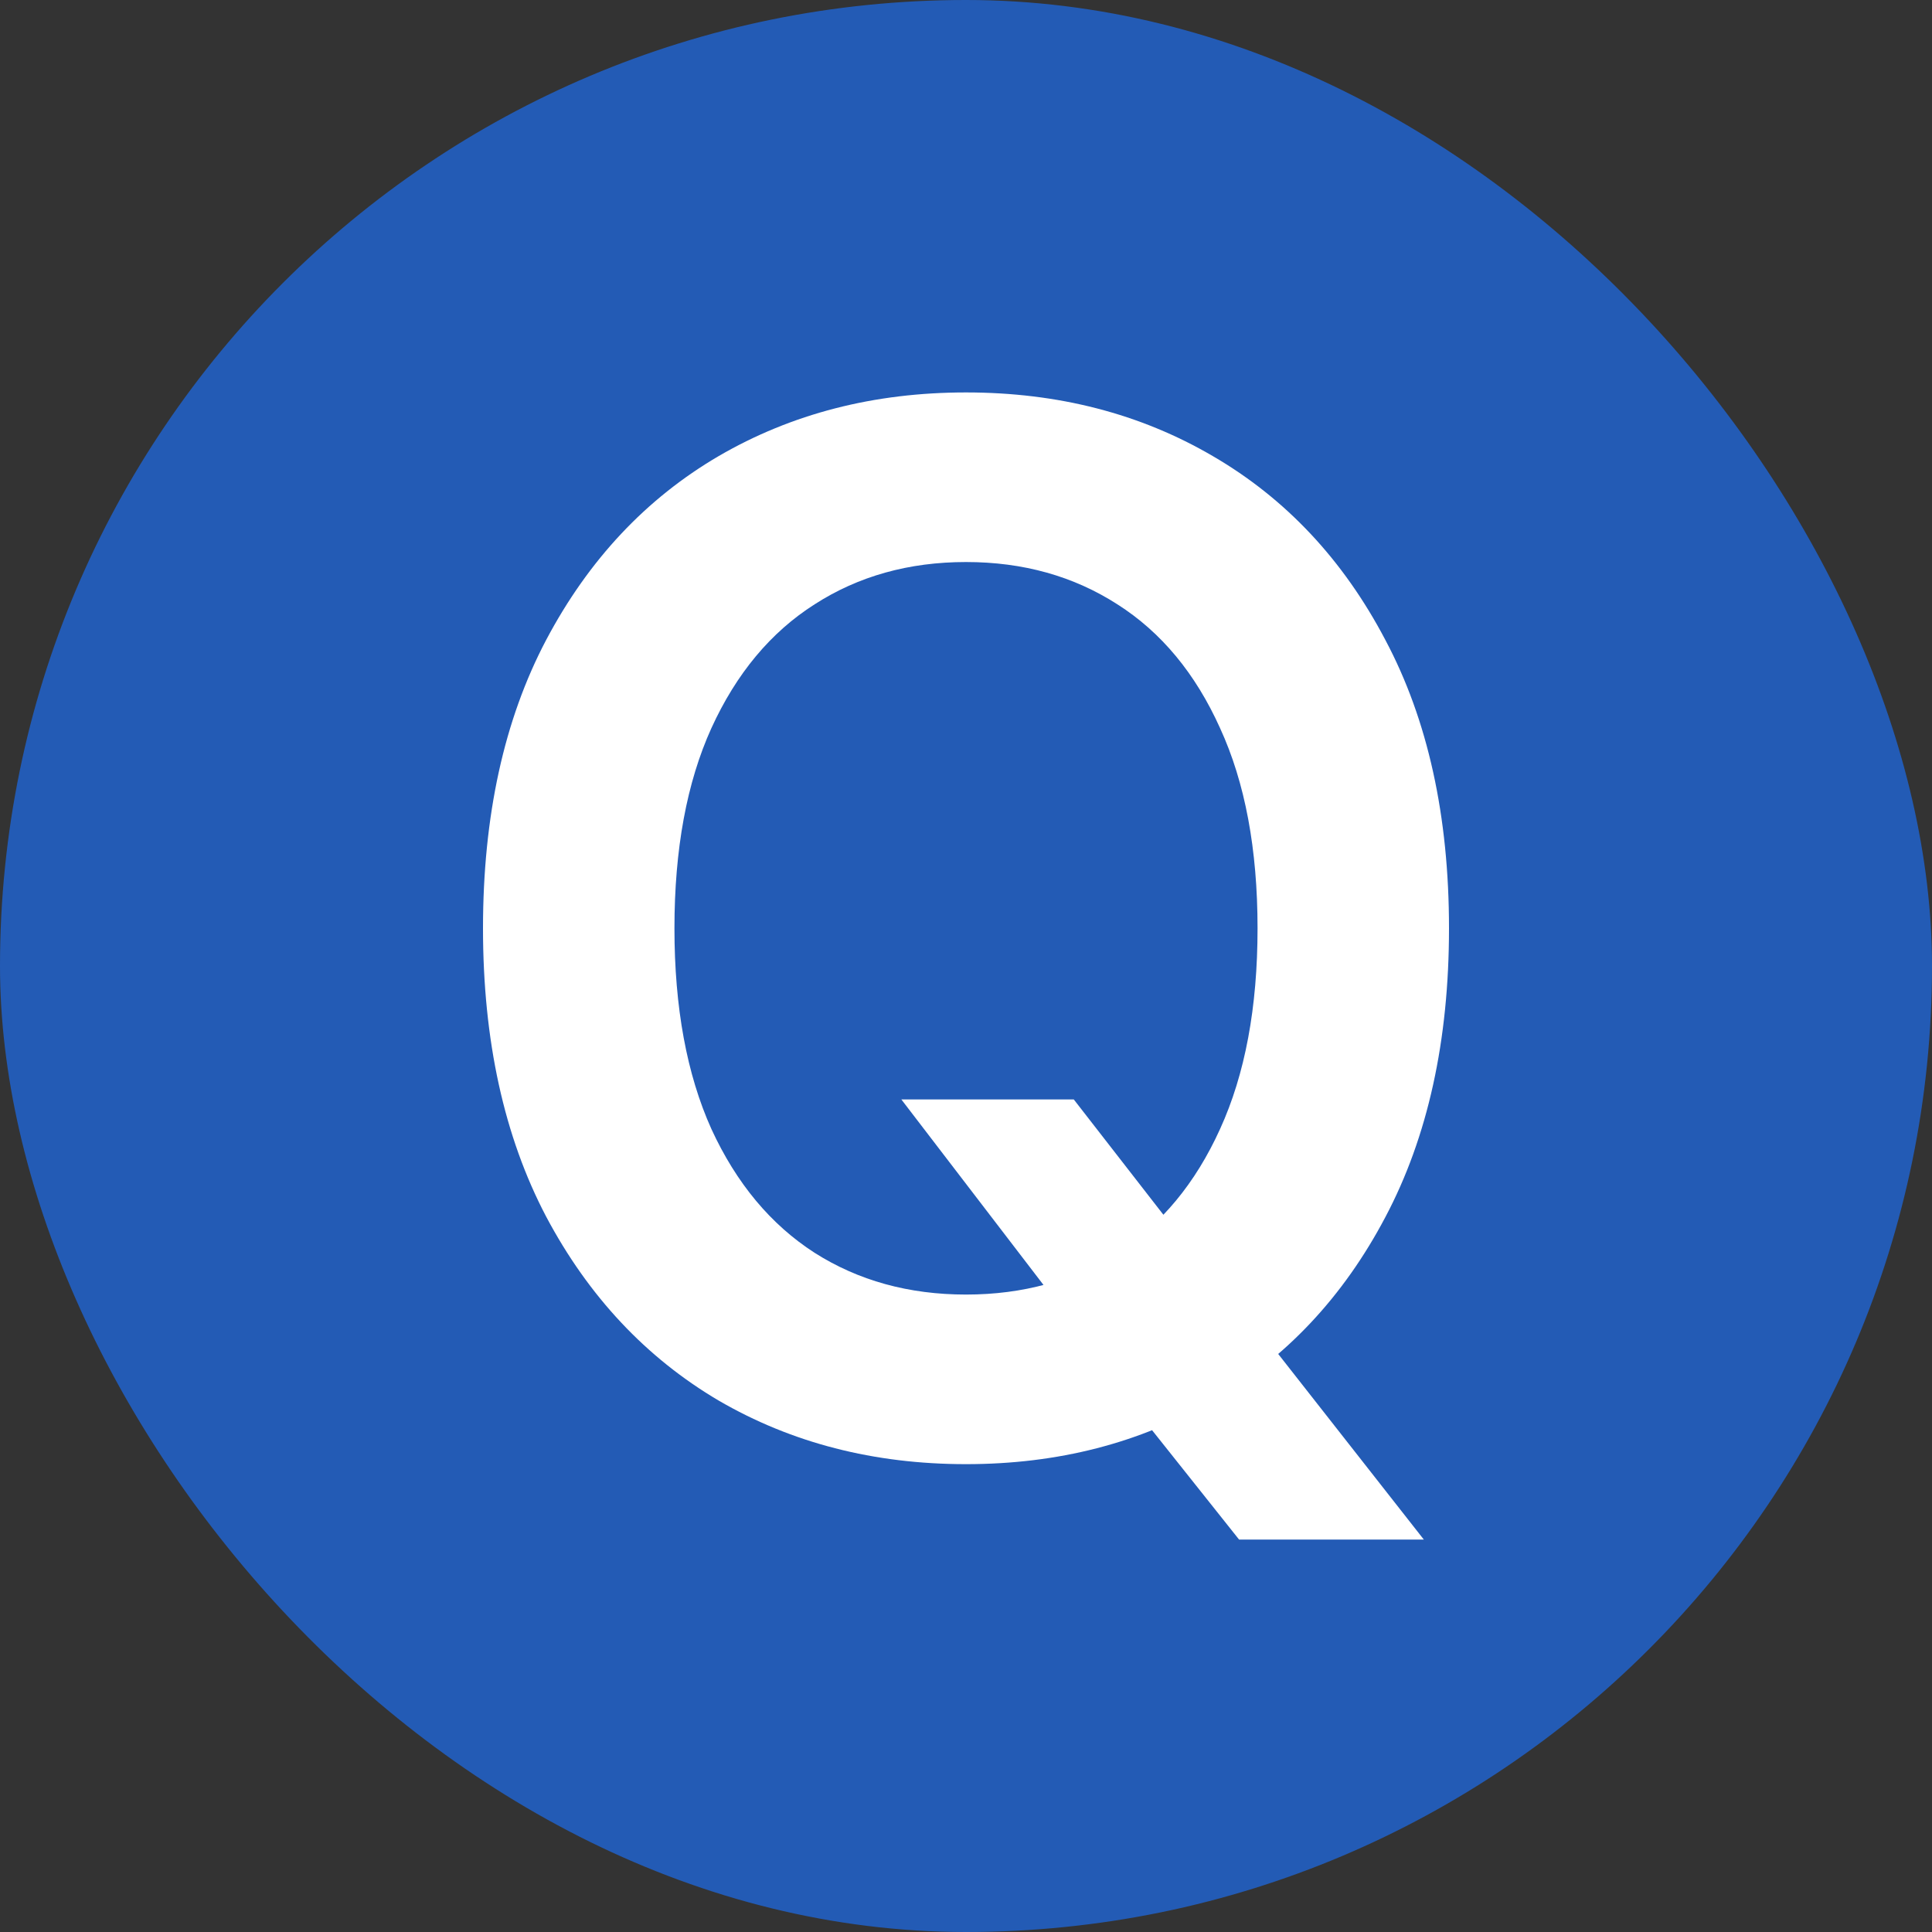 <svg width="32" height="32" viewBox="0 0 32 32" fill="none" xmlns="http://www.w3.org/2000/svg">
<rect x="0" y="0" width="32" height="32" fill="#333333" stroke="none"/>
<rect width="32" height="32" rx="16" fill="#235BB5"/>
<path d="M14.929 18.21H17.785L19.477 20.387L20.684 21.805L23.583 25.5H20.523L18.55 23.02L17.709 21.838L14.929 18.21ZM24 15.376C24 17.237 23.649 18.832 22.946 20.159C22.249 21.481 21.297 22.494 20.089 23.197C18.888 23.9 17.525 24.251 16 24.251C14.475 24.251 13.11 23.9 11.902 23.197C10.701 22.488 9.748 21.473 9.046 20.151C8.349 18.824 8 17.232 8 15.376C8 13.514 8.349 11.922 9.046 10.6C9.748 9.273 10.701 8.258 11.902 7.555C13.11 6.852 14.475 6.5 16 6.5C17.525 6.5 18.888 6.852 20.089 7.555C21.297 8.258 22.249 9.273 22.946 10.6C23.649 11.922 24 13.514 24 15.376ZM20.829 15.376C20.829 14.065 20.622 12.96 20.208 12.06C19.8 11.154 19.233 10.471 18.508 10.01C17.782 9.543 16.947 9.309 16 9.309C15.053 9.309 14.217 9.543 13.492 10.01C12.767 10.471 12.197 11.154 11.783 12.06C11.375 12.96 11.171 14.065 11.171 15.376C11.171 16.686 11.375 17.794 11.783 18.7C12.197 19.6 12.767 20.283 13.492 20.75C14.217 21.211 15.053 21.442 16 21.442C16.947 21.442 17.782 21.211 18.508 20.75C19.233 20.283 19.8 19.6 20.208 18.7C20.622 17.794 20.829 16.686 20.829 15.376Z" fill="white"/>
</svg>
